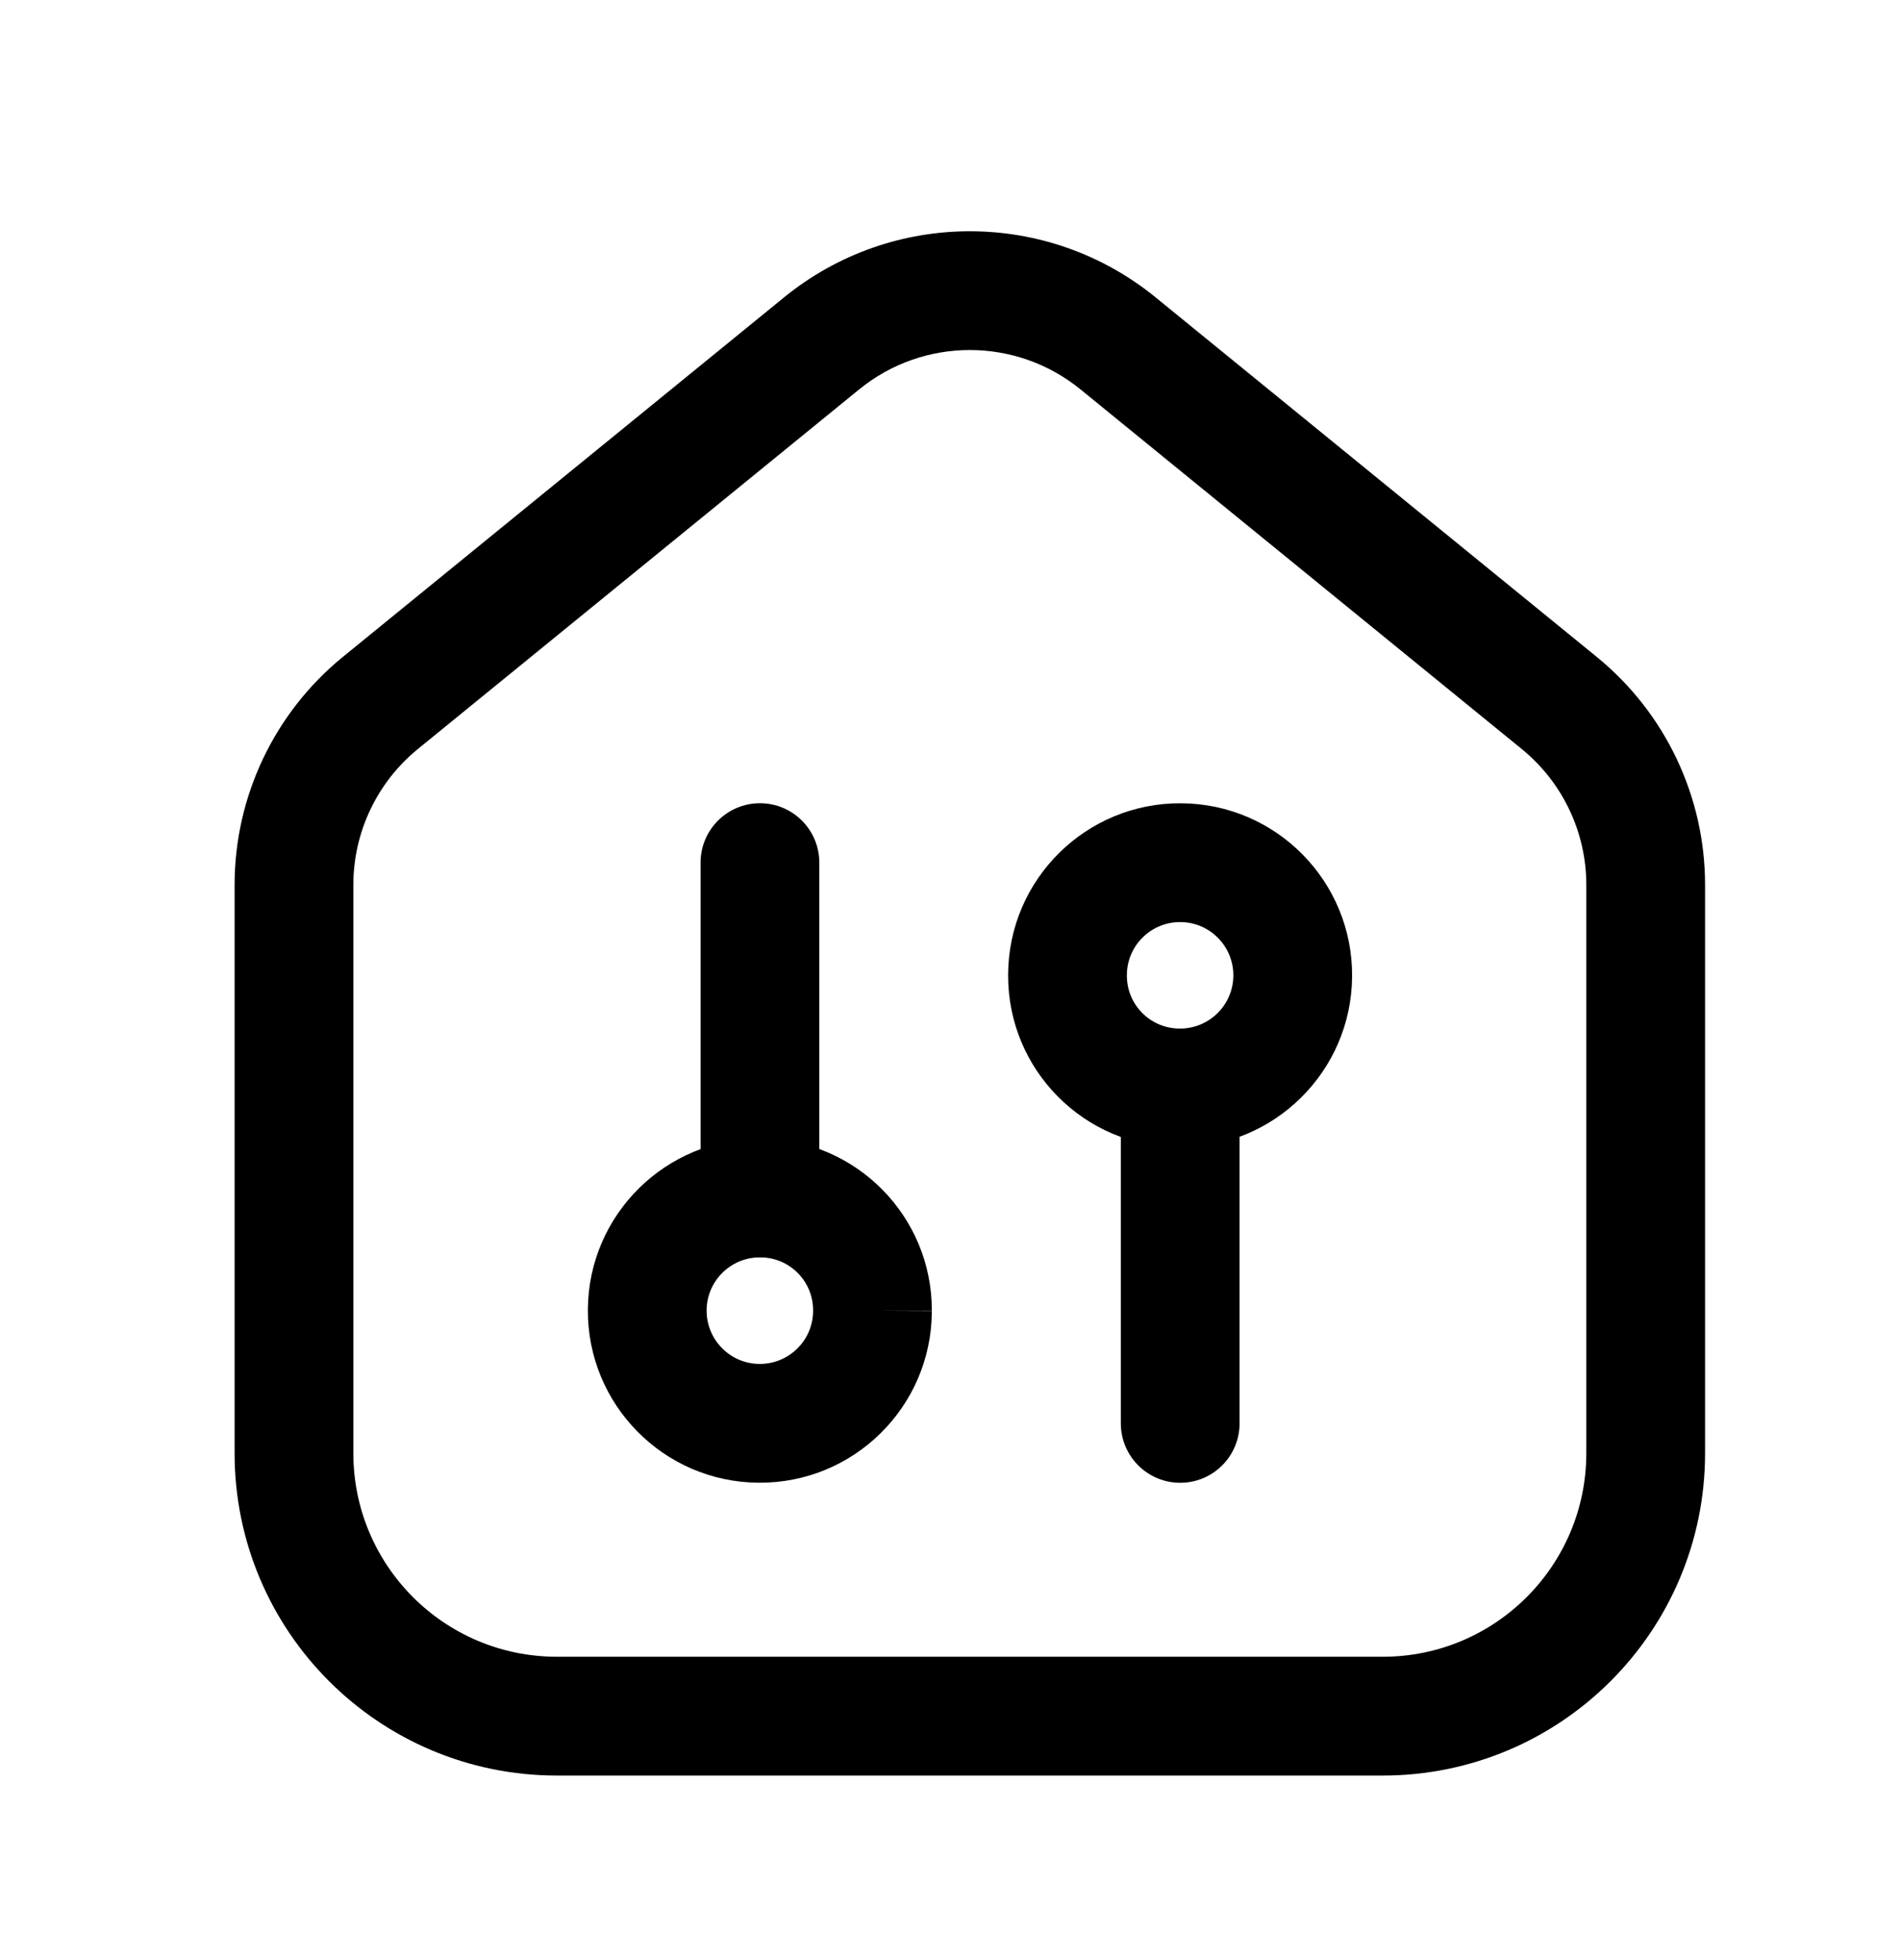 <svg width="32" height="33" viewBox="0 0 32 33" fill="none" xmlns="http://www.w3.org/2000/svg">
<path fill-rule="evenodd" clip-rule="evenodd" d="M14.47 6.556C15.555 5.672 17.112 5.672 18.198 6.556H14.47ZM14.47 6.556L7.038 12.61C6.35 13.171 5.951 14.012 5.951 14.899V24.464C5.951 26.358 7.485 27.893 9.38 27.893H23.288C25.182 27.893 26.717 26.358 26.717 24.464V14.899C26.717 14.012 26.318 13.172 25.63 12.611L18.198 6.556C18.198 6.556 18.198 6.556 18.198 6.556M13.207 5.005C15.028 3.523 17.64 3.523 19.461 5.005L26.893 11.06C28.047 12.001 28.717 13.41 28.717 14.899V24.464C28.717 27.462 26.287 29.893 23.288 29.893H9.38C6.38 29.893 3.951 27.462 3.951 24.464V14.899C3.951 13.41 4.62 12.001 5.774 11.06L13.207 5.005Z" fill="black"/>
<path fill-rule="evenodd" clip-rule="evenodd" d="M9.901 22.046C9.911 20.446 11.218 19.16 12.817 19.169L12.811 20.169L12.814 19.169C14.409 19.175 15.699 20.471 15.694 22.068C15.694 22.068 15.694 22.069 15.694 22.07L14.694 22.066H15.694V22.068V22.085C15.684 23.686 14.379 24.974 12.778 24.963C11.179 24.953 9.889 23.647 9.901 22.046ZM12.804 21.169C12.307 21.166 11.904 21.566 11.901 22.059C11.897 22.554 12.296 22.96 12.791 22.963C13.286 22.966 13.69 22.57 13.694 22.075V22.062C13.696 21.571 13.3 21.171 12.807 21.169L12.804 21.169Z" fill="black"/>
<path fill-rule="evenodd" clip-rule="evenodd" d="M16.979 16.401C16.989 14.8 18.295 13.512 19.895 13.524C21.494 13.534 22.784 14.839 22.772 16.44C22.762 18.04 21.454 19.327 19.857 19.317L19.863 18.317L19.859 19.317C19.858 19.317 19.857 19.317 19.857 19.317C18.262 19.309 16.974 18.014 16.979 16.418M18.979 16.411V16.424C18.977 16.915 19.374 17.315 19.866 17.317H19.869C20.365 17.32 20.769 16.92 20.772 16.427C20.776 15.932 20.377 15.527 19.883 15.524C19.388 15.52 18.983 15.917 18.979 16.411Z" fill="black"/>
<path fill-rule="evenodd" clip-rule="evenodd" d="M12.799 13.523C13.352 13.523 13.799 13.971 13.799 14.524V20.169C13.799 20.721 13.352 21.169 12.799 21.169C12.247 21.169 11.799 20.721 11.799 20.169V14.524C11.799 13.971 12.247 13.523 12.799 13.523Z" fill="black"/>
<path fill-rule="evenodd" clip-rule="evenodd" d="M19.877 17.318C20.43 17.318 20.877 17.765 20.877 18.318V23.964C20.877 24.516 20.43 24.964 19.877 24.964C19.325 24.964 18.877 24.516 18.877 23.964V18.318C18.877 17.765 19.325 17.318 19.877 17.318Z" fill="black"/>
</svg>
